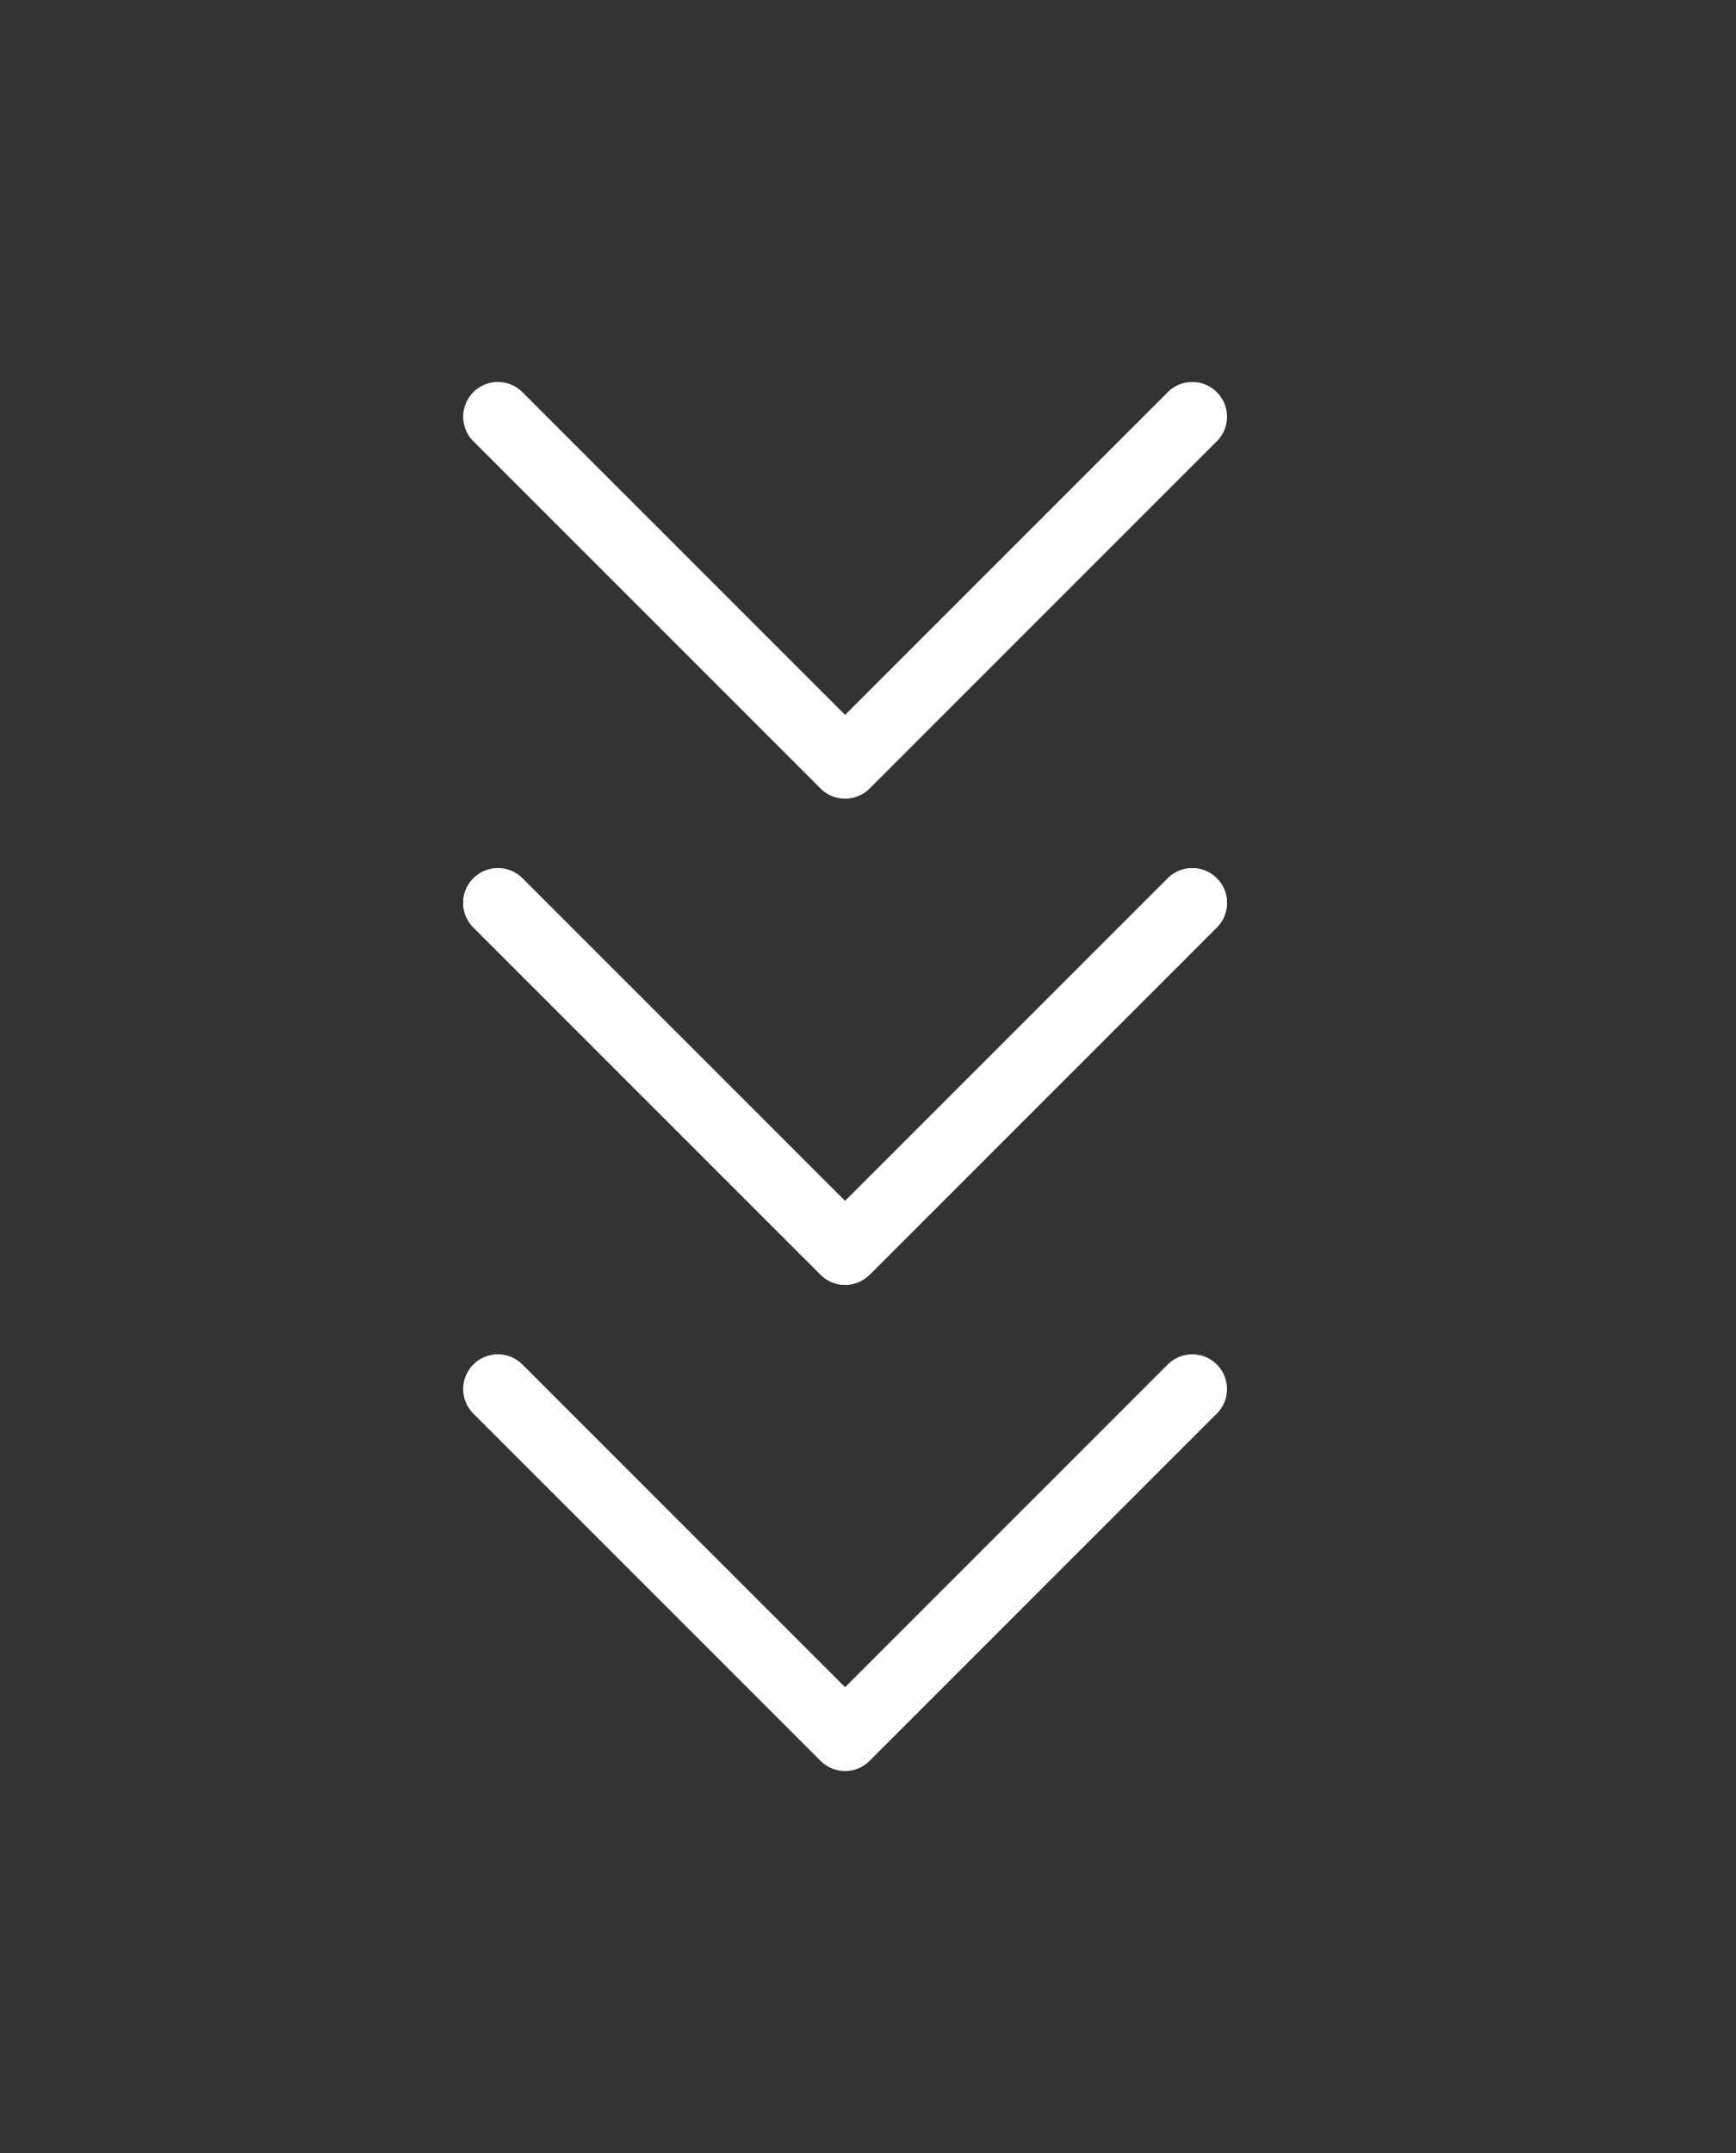 <svg width="25" height="31" viewBox="0 0 25 31" fill="none" xmlns="http://www.w3.org/2000/svg">
<rect x="0" y="0" width="25" height="31" fill="#333333" stroke="none"/>
<path d="M7.17 20L12.17 25L17.17 20" stroke="white" stroke-linecap="round" stroke-linejoin="round"/>
<path d="M7.17 13L12.17 18L17.17 13" stroke="white" stroke-linecap="round" stroke-linejoin="round"/>
<path d="M7.17 13L12.17 18L17.17 13" stroke="white" stroke-linecap="round" stroke-linejoin="round"/>
<path d="M7.17 6L12.17 11L17.17 6" stroke="white" stroke-linecap="round" stroke-linejoin="round"/>
</svg>
